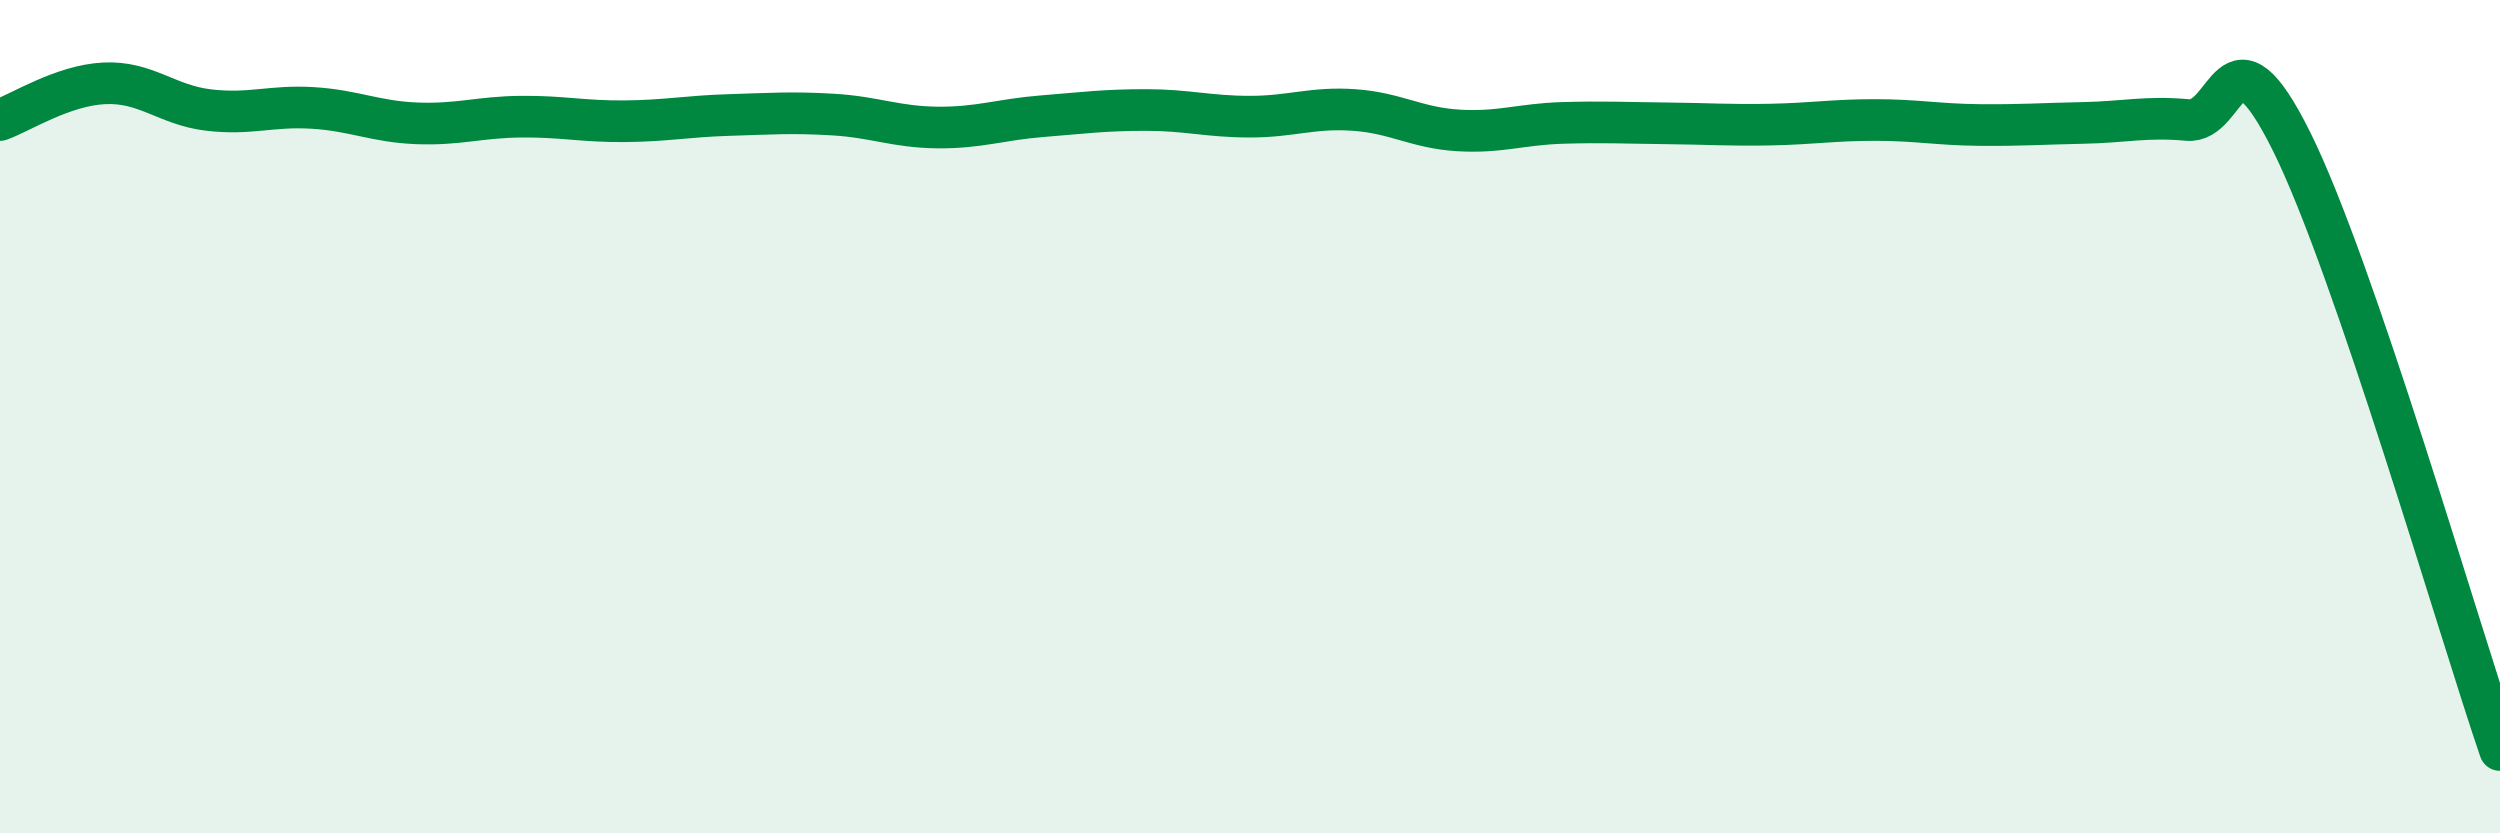 
    <svg width="60" height="20" viewBox="0 0 60 20" xmlns="http://www.w3.org/2000/svg">
      <path
        d="M 0,2.88 C 0.5,2.7 1.5,2.05 2.5,2 C 3.5,1.95 4,2.52 5,2.64 C 6,2.76 6.5,2.53 7.5,2.59 C 8.5,2.65 9,2.92 10,2.96 C 11,3 11.5,2.81 12.5,2.8 C 13.5,2.79 14,2.92 15,2.91 C 16,2.9 16.5,2.79 17.5,2.76 C 18.5,2.73 19,2.69 20,2.75 C 21,2.81 21.5,3.05 22.5,3.06 C 23.5,3.07 24,2.87 25,2.79 C 26,2.71 26.5,2.64 27.5,2.64 C 28.5,2.64 29,2.8 30,2.8 C 31,2.8 31.5,2.57 32.5,2.64 C 33.5,2.71 34,3.07 35,3.13 C 36,3.19 36.5,2.98 37.5,2.95 C 38.5,2.92 39,2.95 40,2.96 C 41,2.97 41.5,3.01 42.5,2.99 C 43.5,2.97 44,2.88 45,2.88 C 46,2.88 46.5,2.99 47.5,3 C 48.5,3.01 49,2.97 50,2.95 C 51,2.93 51.5,2.79 52.5,2.88 C 53.5,2.97 53.5,0.38 55,3.4 C 56.5,6.42 59,15.08 60,18L60 20L0 20Z"
        fill="#008740"
        opacity="0.1"
        stroke-linecap="round"
        stroke-linejoin="round"
      />
      <path
        d="M 0,2.88 C 0.5,2.7 1.5,2.05 2.5,2 C 3.5,1.95 4,2.52 5,2.64 C 6,2.76 6.5,2.53 7.5,2.59 C 8.5,2.65 9,2.92 10,2.96 C 11,3 11.5,2.81 12.5,2.8 C 13.5,2.79 14,2.92 15,2.91 C 16,2.9 16.5,2.79 17.5,2.76 C 18.5,2.73 19,2.69 20,2.75 C 21,2.81 21.5,3.05 22.5,3.06 C 23.5,3.07 24,2.87 25,2.79 C 26,2.71 26.5,2.64 27.5,2.64 C 28.5,2.64 29,2.8 30,2.8 C 31,2.8 31.5,2.57 32.5,2.64 C 33.5,2.71 34,3.07 35,3.13 C 36,3.19 36.5,2.98 37.5,2.95 C 38.5,2.92 39,2.95 40,2.96 C 41,2.97 41.5,3.01 42.5,2.99 C 43.5,2.97 44,2.88 45,2.88 C 46,2.88 46.5,2.99 47.5,3 C 48.5,3.01 49,2.97 50,2.95 C 51,2.93 51.5,2.79 52.5,2.88 C 53.5,2.97 53.5,0.38 55,3.4 C 56.5,6.42 59,15.08 60,18"
        stroke="#008740"
        stroke-width="1"
        fill="none"
        stroke-linecap="round"
        stroke-linejoin="round"
      />
    </svg>
  